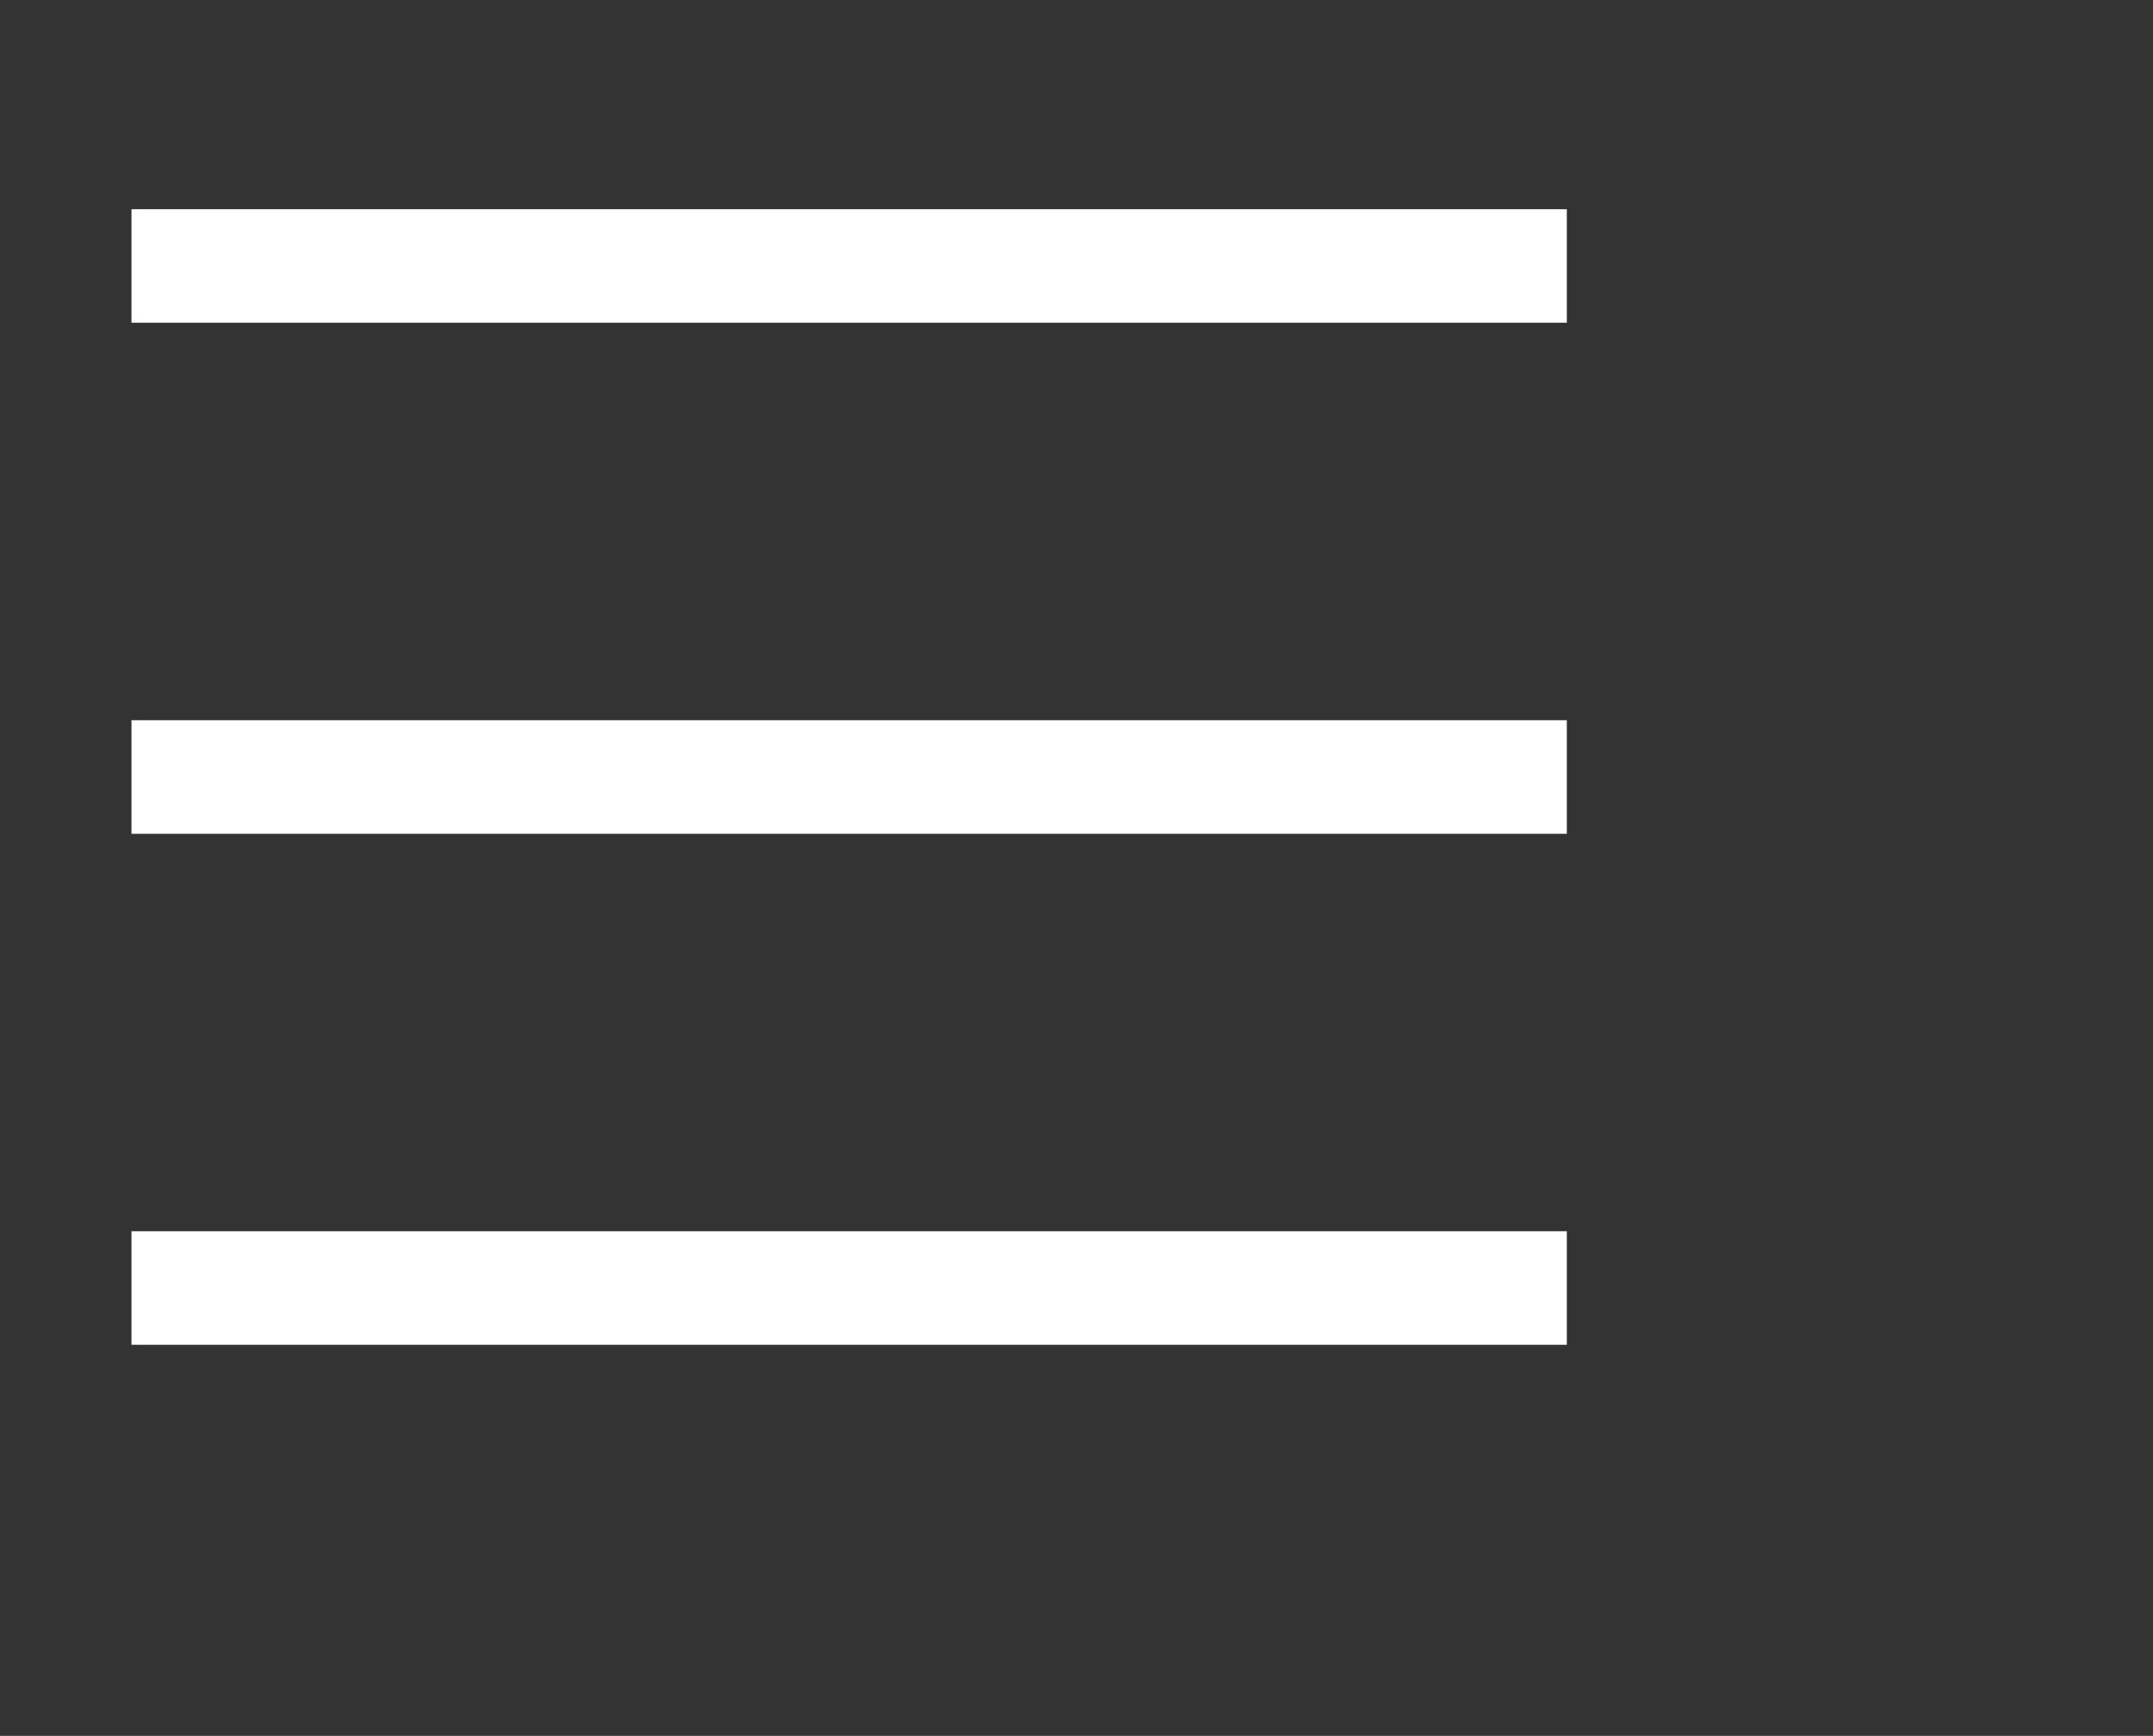 <?xml version="1.0" encoding="utf-8"?>
<!-- Generator: Adobe Illustrator 15.0.0, SVG Export Plug-In . SVG Version: 6.00 Build 0)  -->
<!DOCTYPE svg PUBLIC "-//W3C//DTD SVG 1.1//EN" "http://www.w3.org/Graphics/SVG/1.1/DTD/svg11.dtd">
<svg version="1.1" id="Livello_1" xmlns="http://www.w3.org/2000/svg" xmlns:xlink="http://www.w3.org/1999/xlink" x="0px" y="0px"
	 width="54.715px" height="44.119px" viewBox="0 0 54.715 44.119" enable-background="new 0 0 54.715 44.119" xml:space="preserve">
<rect x="0" y="0" width="54.715" height="44.119" fill="#333333" stroke="none"/>
<rect x="3.341" y="18.305" fill="#FFFFFF" width="36.477" height="2.887"/>
<rect x="3.341" y="5.317" fill="#FFFFFF" width="36.477" height="2.885"/>
<rect x="3.341" y="31.293" fill="#FFFFFF" width="36.477" height="2.886"/>
</svg>
